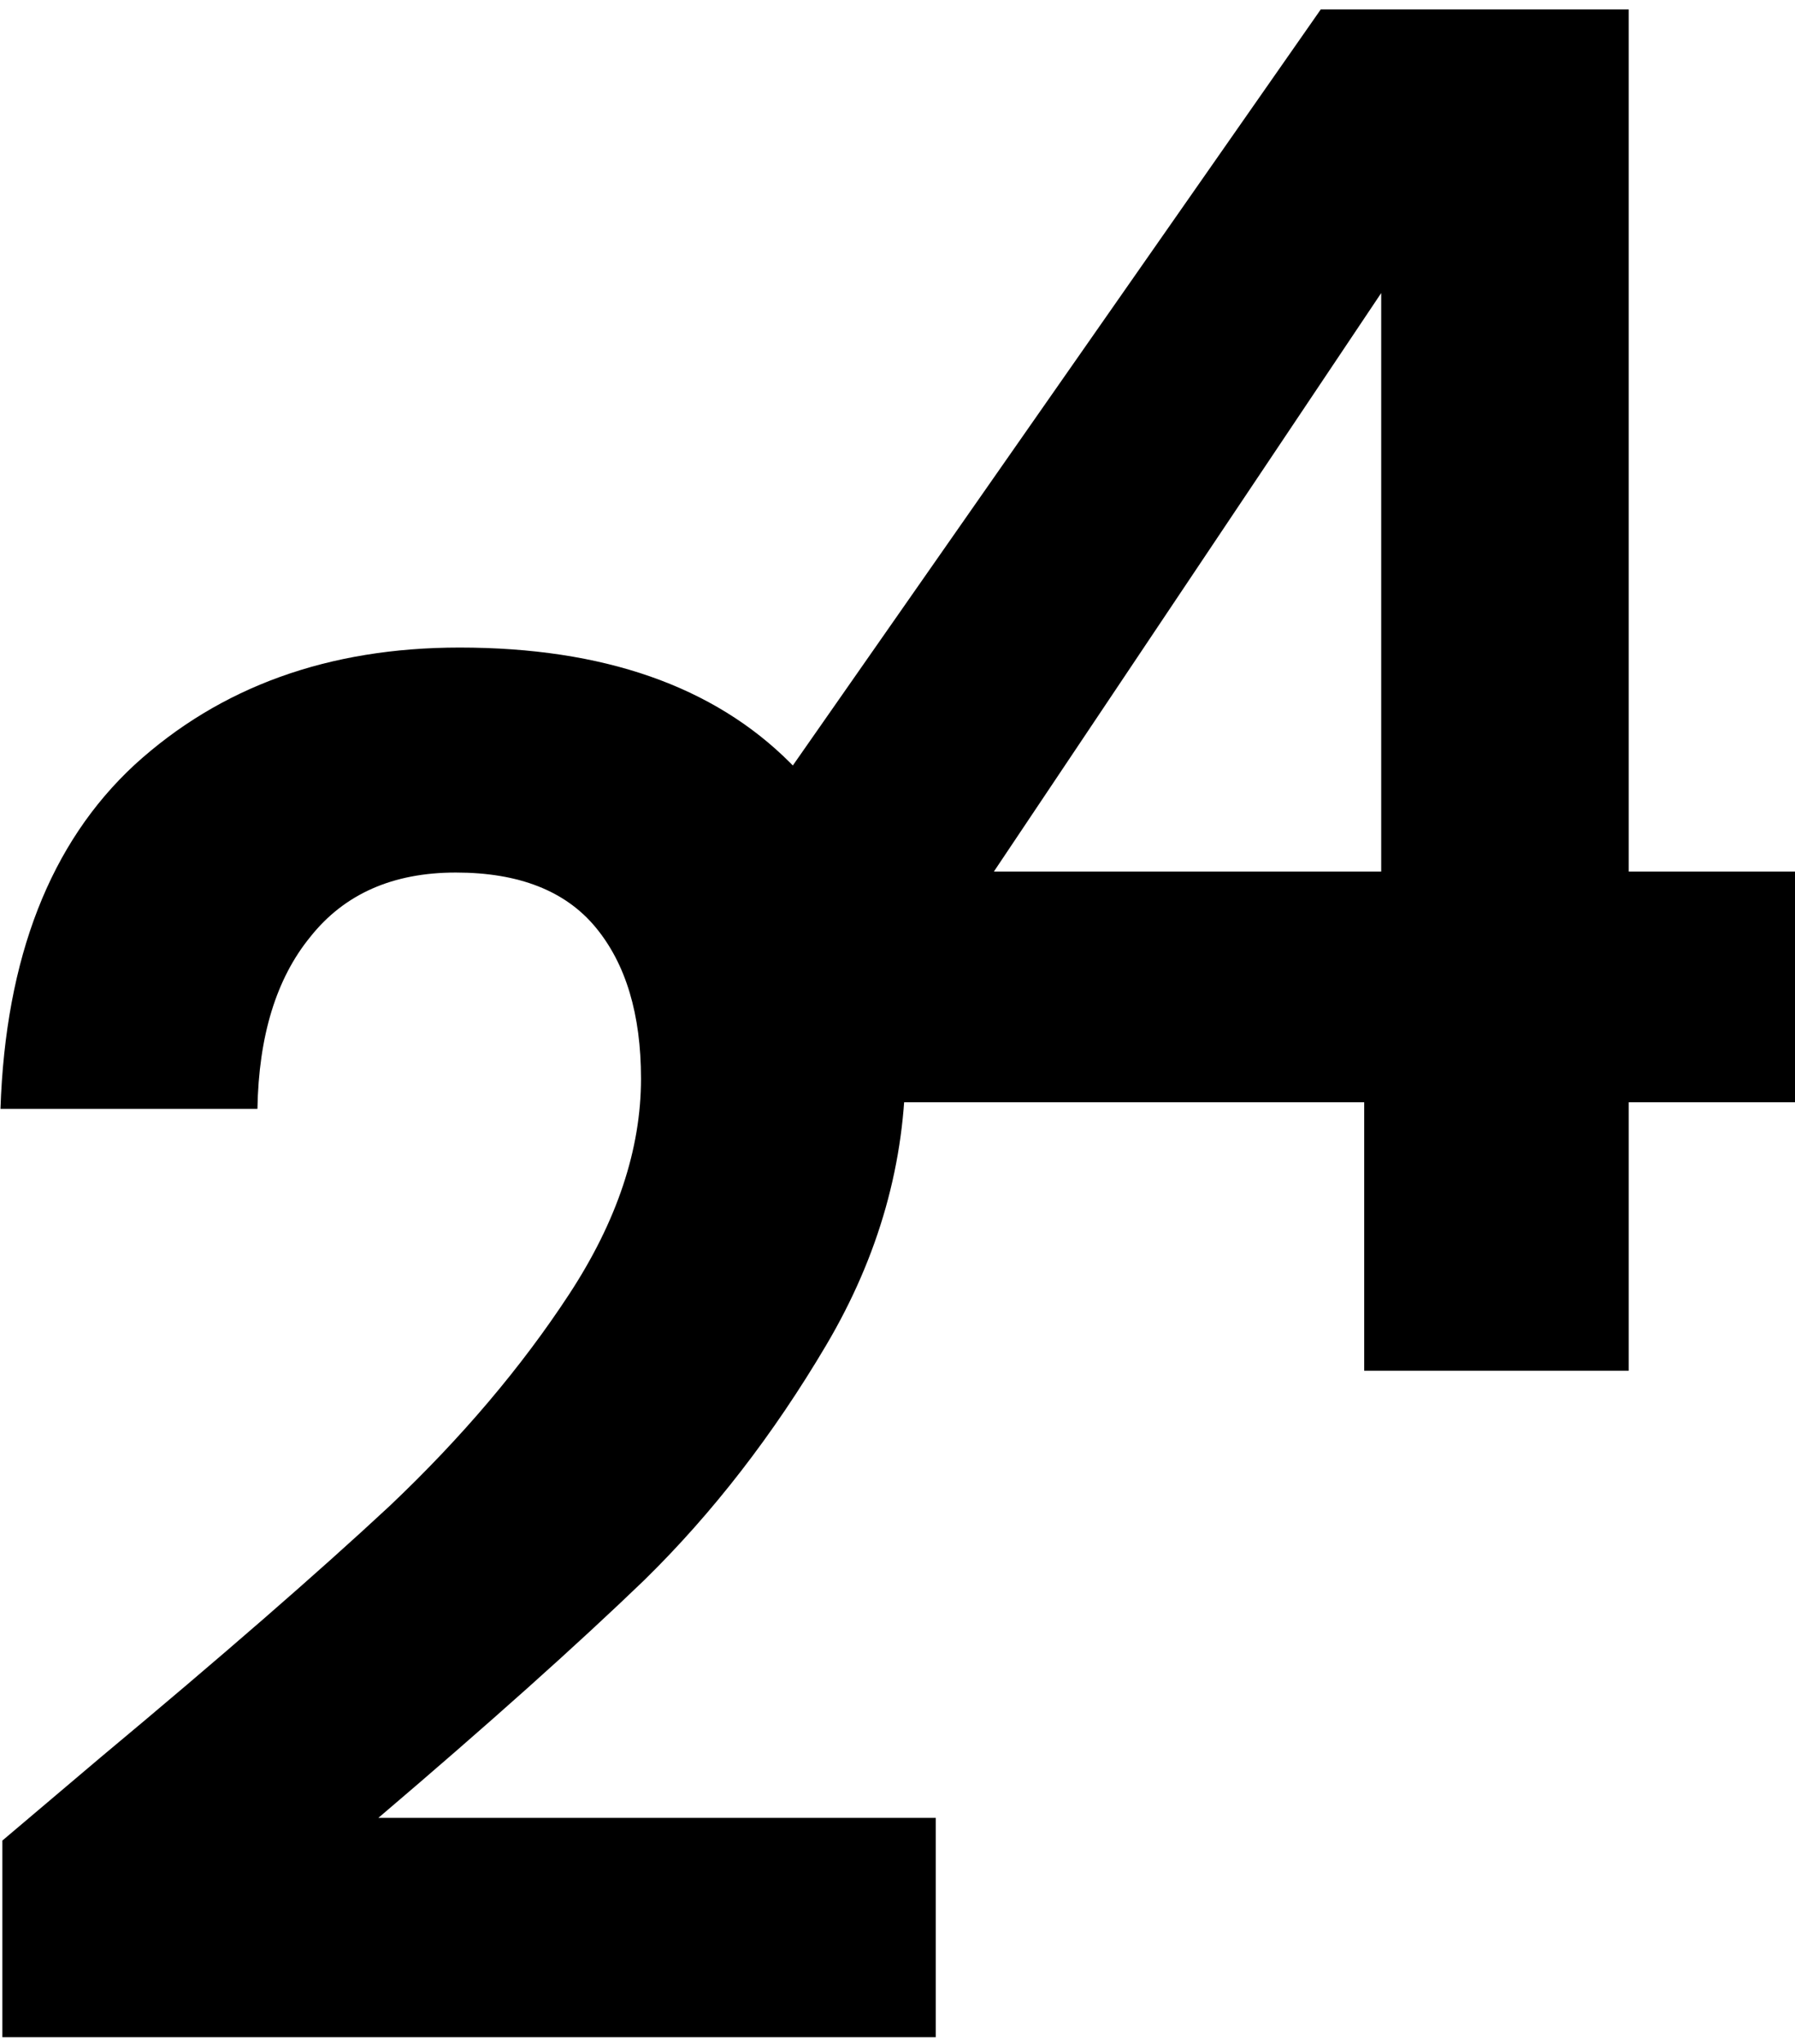 <?xml version="1.0" encoding="UTF-8"?> <svg xmlns="http://www.w3.org/2000/svg" width="152" height="173" viewBox="0 0 152 173" fill="none"><path d="M8.52 148.72C18.76 140.186 26.92 133.093 33 127.44C39.08 121.68 44.147 115.706 48.2 109.52C52.253 103.333 54.28 97.253 54.28 91.28C54.28 85.84 53 81.573 50.44 78.48C47.88 75.386 43.933 73.84 38.6 73.84C33.267 73.84 29.16 75.653 26.28 79.28C23.4 82.8 21.907 87.653 21.8 93.84H0.04C0.467 81.04 4.253 71.333 11.4 64.72C18.653 58.106 27.827 54.8 38.92 54.8C51.08 54.8 60.413 58.053 66.92 64.56C73.427 70.96 76.68 79.44 76.68 90C76.68 98.32 74.44 106.266 69.96 113.84C65.48 121.413 60.36 128.026 54.6 133.68C48.84 139.226 41.32 145.946 32.04 153.84H79.24V172.4H0.2V155.76L8.52 148.72Z" fill="black"></path><path d="M59.52 93.28V75.68L111.84 0.8H137.92V73.76H152V93.28H137.92V116H115.52V93.28H59.52ZM116.96 24.8L84.16 73.76H116.96V24.8Z" fill="black"></path></svg> 